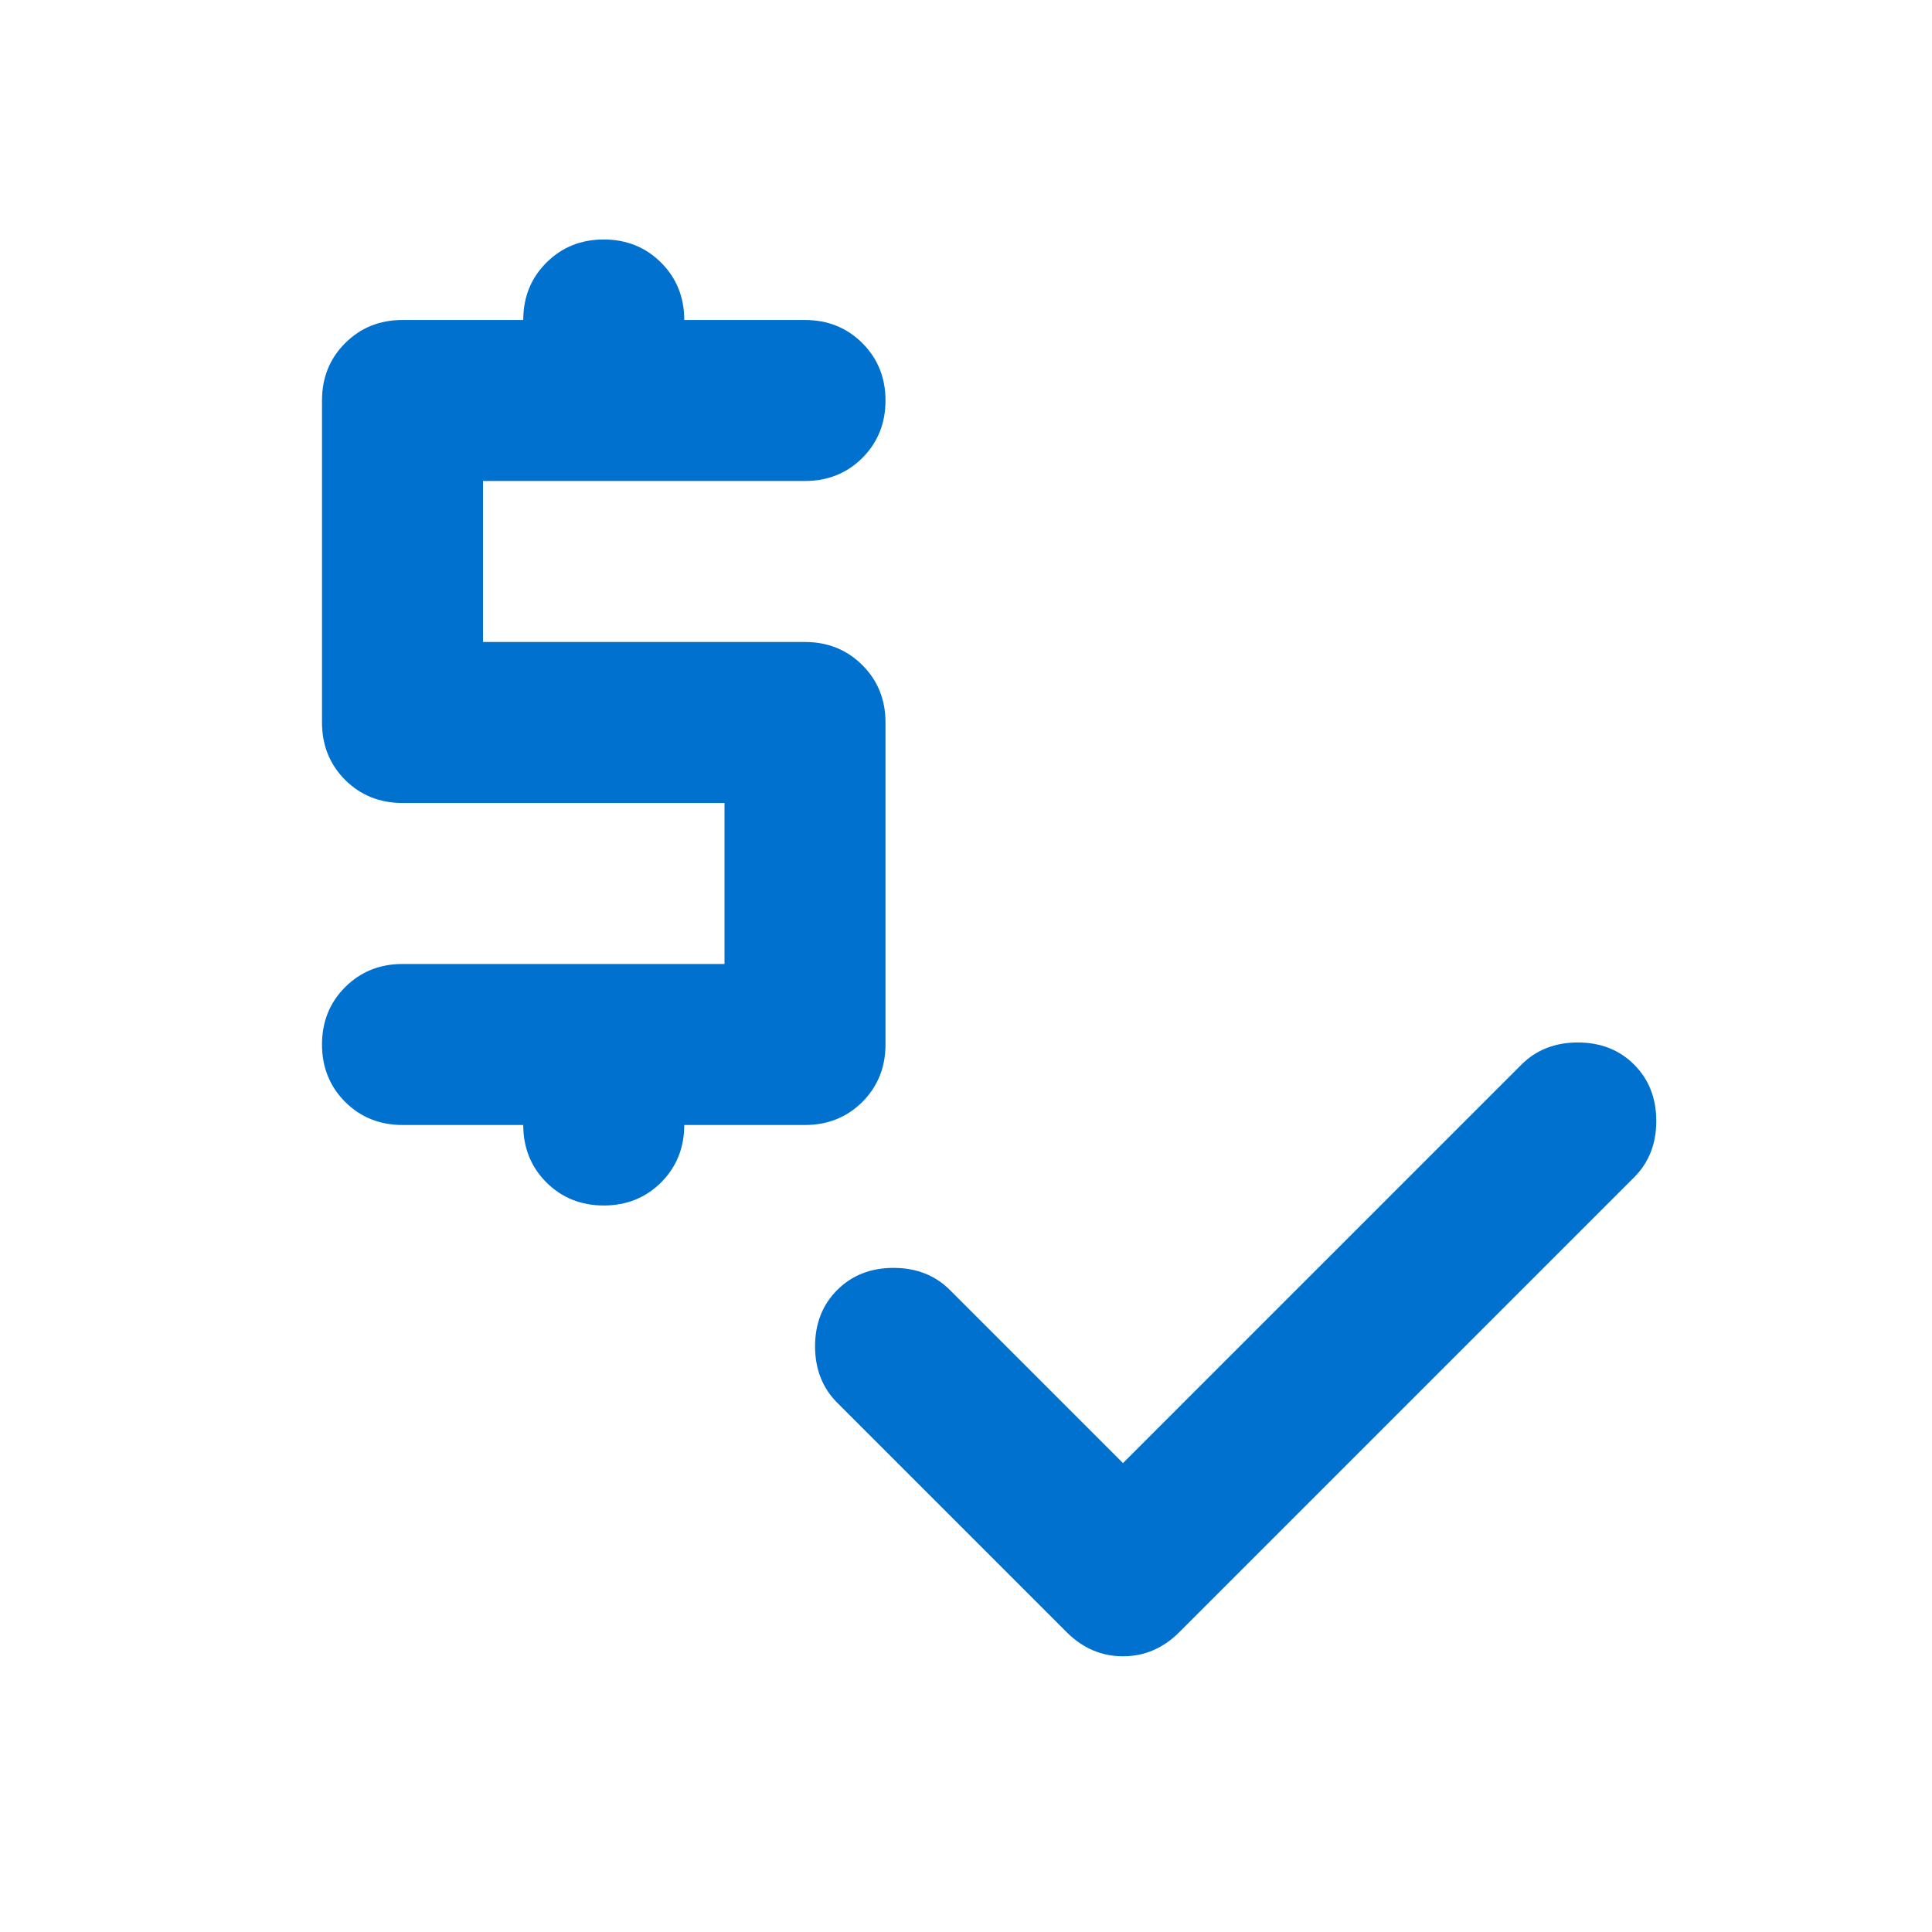 <svg xmlns="http://www.w3.org/2000/svg" width="24" height="24" viewBox="0 0 24 24" fill="none">
  <mask id="mask0_559_526" style="mask-type:alpha" maskUnits="userSpaceOnUse" x="0" y="0" width="24" height="24">
    <rect width="24" height="24" fill="#D9D9D9"/>
  </mask>
  <g mask="url(#mask0_559_526)">
    <path d="M13.95 18.175L18.9 13.225C19.083 13.042 19.317 12.95 19.6 12.95C19.883 12.95 20.117 13.042 20.3 13.225C20.483 13.408 20.575 13.642 20.575 13.925C20.575 14.208 20.483 14.442 20.3 14.625L14.65 20.275C14.45 20.475 14.217 20.575 13.95 20.575C13.683 20.575 13.45 20.475 13.25 20.275L10.4 17.425C10.217 17.242 10.125 17.008 10.125 16.725C10.125 16.442 10.217 16.208 10.4 16.025C10.583 15.842 10.817 15.75 11.1 15.75C11.383 15.75 11.617 15.842 11.8 16.025L13.95 18.175ZM6.5 13.975H5C4.717 13.975 4.479 13.879 4.287 13.688C4.096 13.496 4 13.258 4 12.975C4 12.692 4.096 12.454 4.287 12.263C4.479 12.071 4.717 11.975 5 11.975H9V9.975H5C4.717 9.975 4.479 9.879 4.287 9.688C4.096 9.496 4 9.258 4 8.975V4.975C4 4.692 4.096 4.454 4.287 4.263C4.479 4.071 4.717 3.975 5 3.975H6.5C6.5 3.692 6.596 3.454 6.787 3.263C6.979 3.071 7.217 2.975 7.5 2.975C7.783 2.975 8.021 3.071 8.213 3.263C8.404 3.454 8.5 3.692 8.5 3.975H10C10.283 3.975 10.521 4.071 10.713 4.263C10.904 4.454 11 4.692 11 4.975C11 5.258 10.904 5.496 10.713 5.688C10.521 5.879 10.283 5.975 10 5.975H6V7.975H10C10.283 7.975 10.521 8.071 10.713 8.263C10.904 8.454 11 8.692 11 8.975V12.975C11 13.258 10.904 13.496 10.713 13.688C10.521 13.879 10.283 13.975 10 13.975H8.5C8.5 14.258 8.404 14.496 8.213 14.688C8.021 14.879 7.783 14.975 7.5 14.975C7.217 14.975 6.979 14.879 6.787 14.688C6.596 14.496 6.5 14.258 6.5 13.975Z" fill="#0071CE"/>
  </g>
</svg>